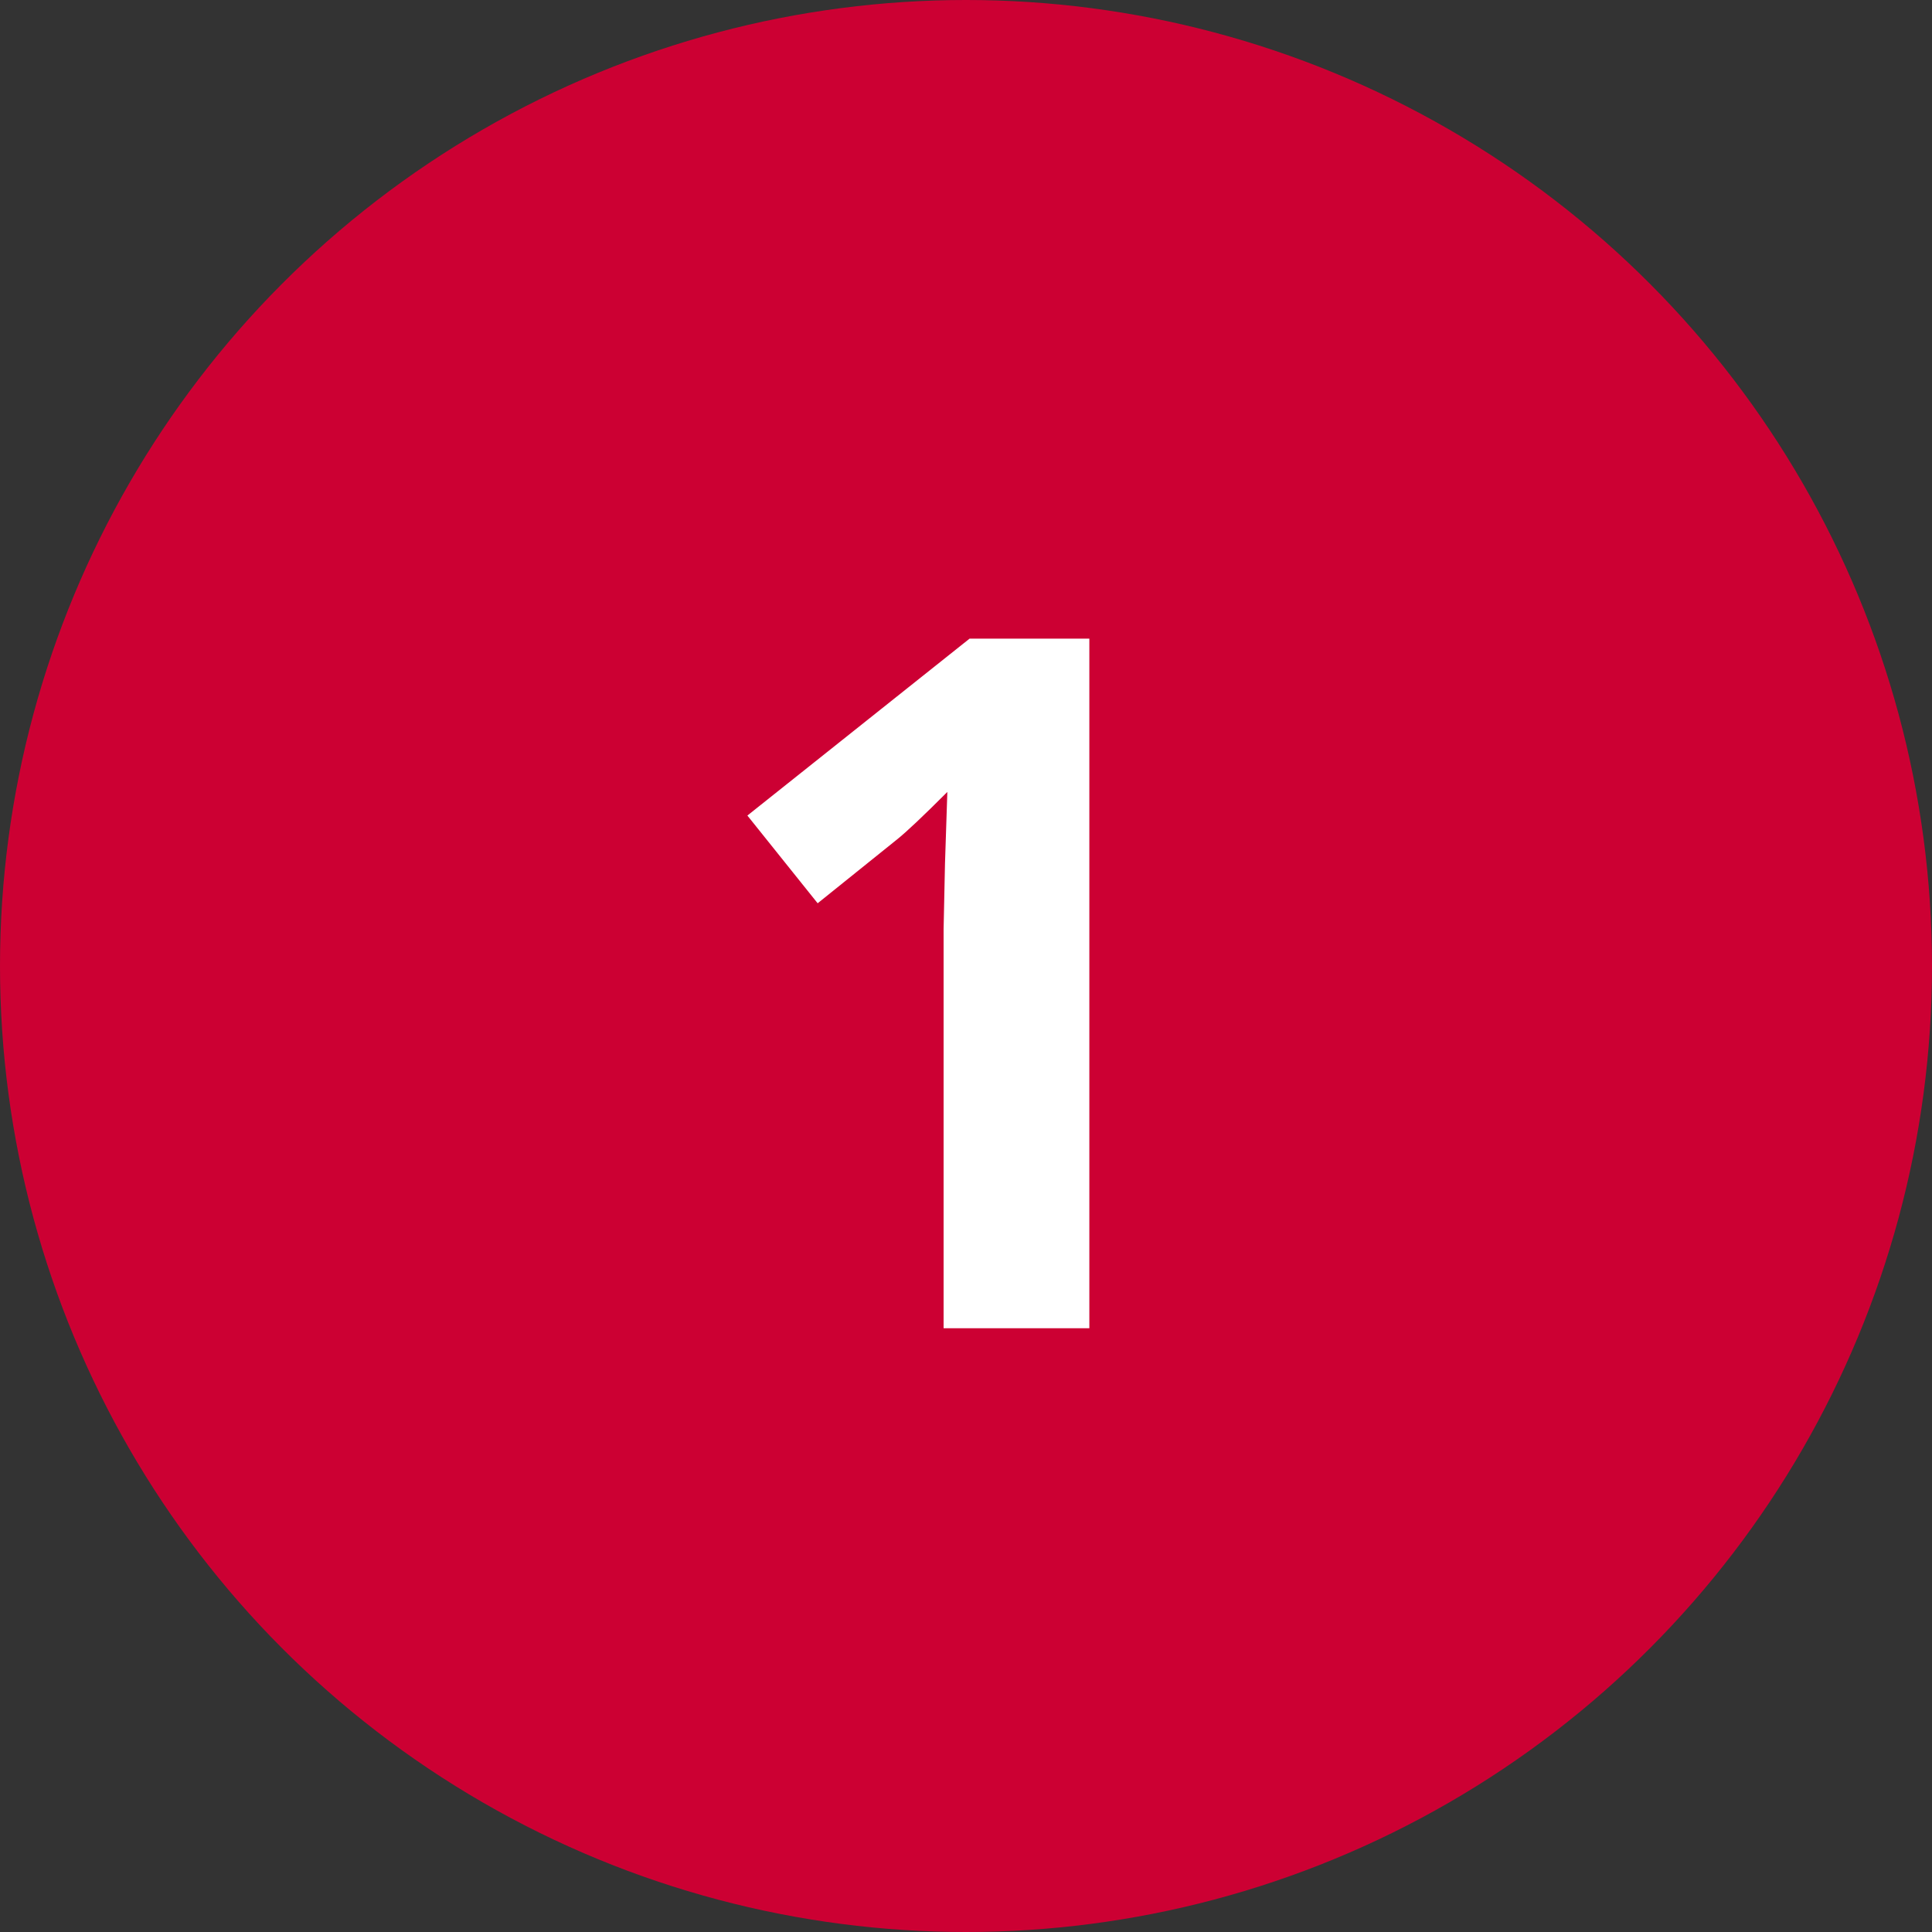 <?xml version="1.0" encoding="UTF-8"?>
<svg width="32px" height="32px" viewBox="0 0 32 32" version="1.1" xmlns="http://www.w3.org/2000/svg" xmlns:xlink="http://www.w3.org/1999/xlink">
    <rect x="0" y="0" width="32" height="32" fill="#333333" stroke="none"/>
    <!-- Generator: Sketch 53.2 (72643) - https://sketchapp.com -->
    <title>No1</title>
    <desc>Created with Sketch.</desc>
    <g id="layout" stroke="none" stroke-width="1" fill="none" fill-rule="evenodd">
        <g id="lp" transform="translate(-18, -289)" fill-rule="nonzero">
            <g id="02_step01" transform="translate(18, 269)">
                <g id="No1" transform="translate(0, 20)">
                    <circle id="Oval-3" fill="#CC0033" cx="16" cy="16" r="16"></circle>
                    <path d="M18.043,22 L15.629,22 L15.629,15.391 L15.652,14.305 L15.691,13.117 C15.29,13.518 15.012,13.781 14.855,13.906 L13.543,14.961 L12.379,13.508 L16.059,10.578 L18.043,10.578 L18.043,22 Z" id="1" fill="#FFFFFF"></path>
                </g>
            </g>
        </g>
    </g>
</svg>